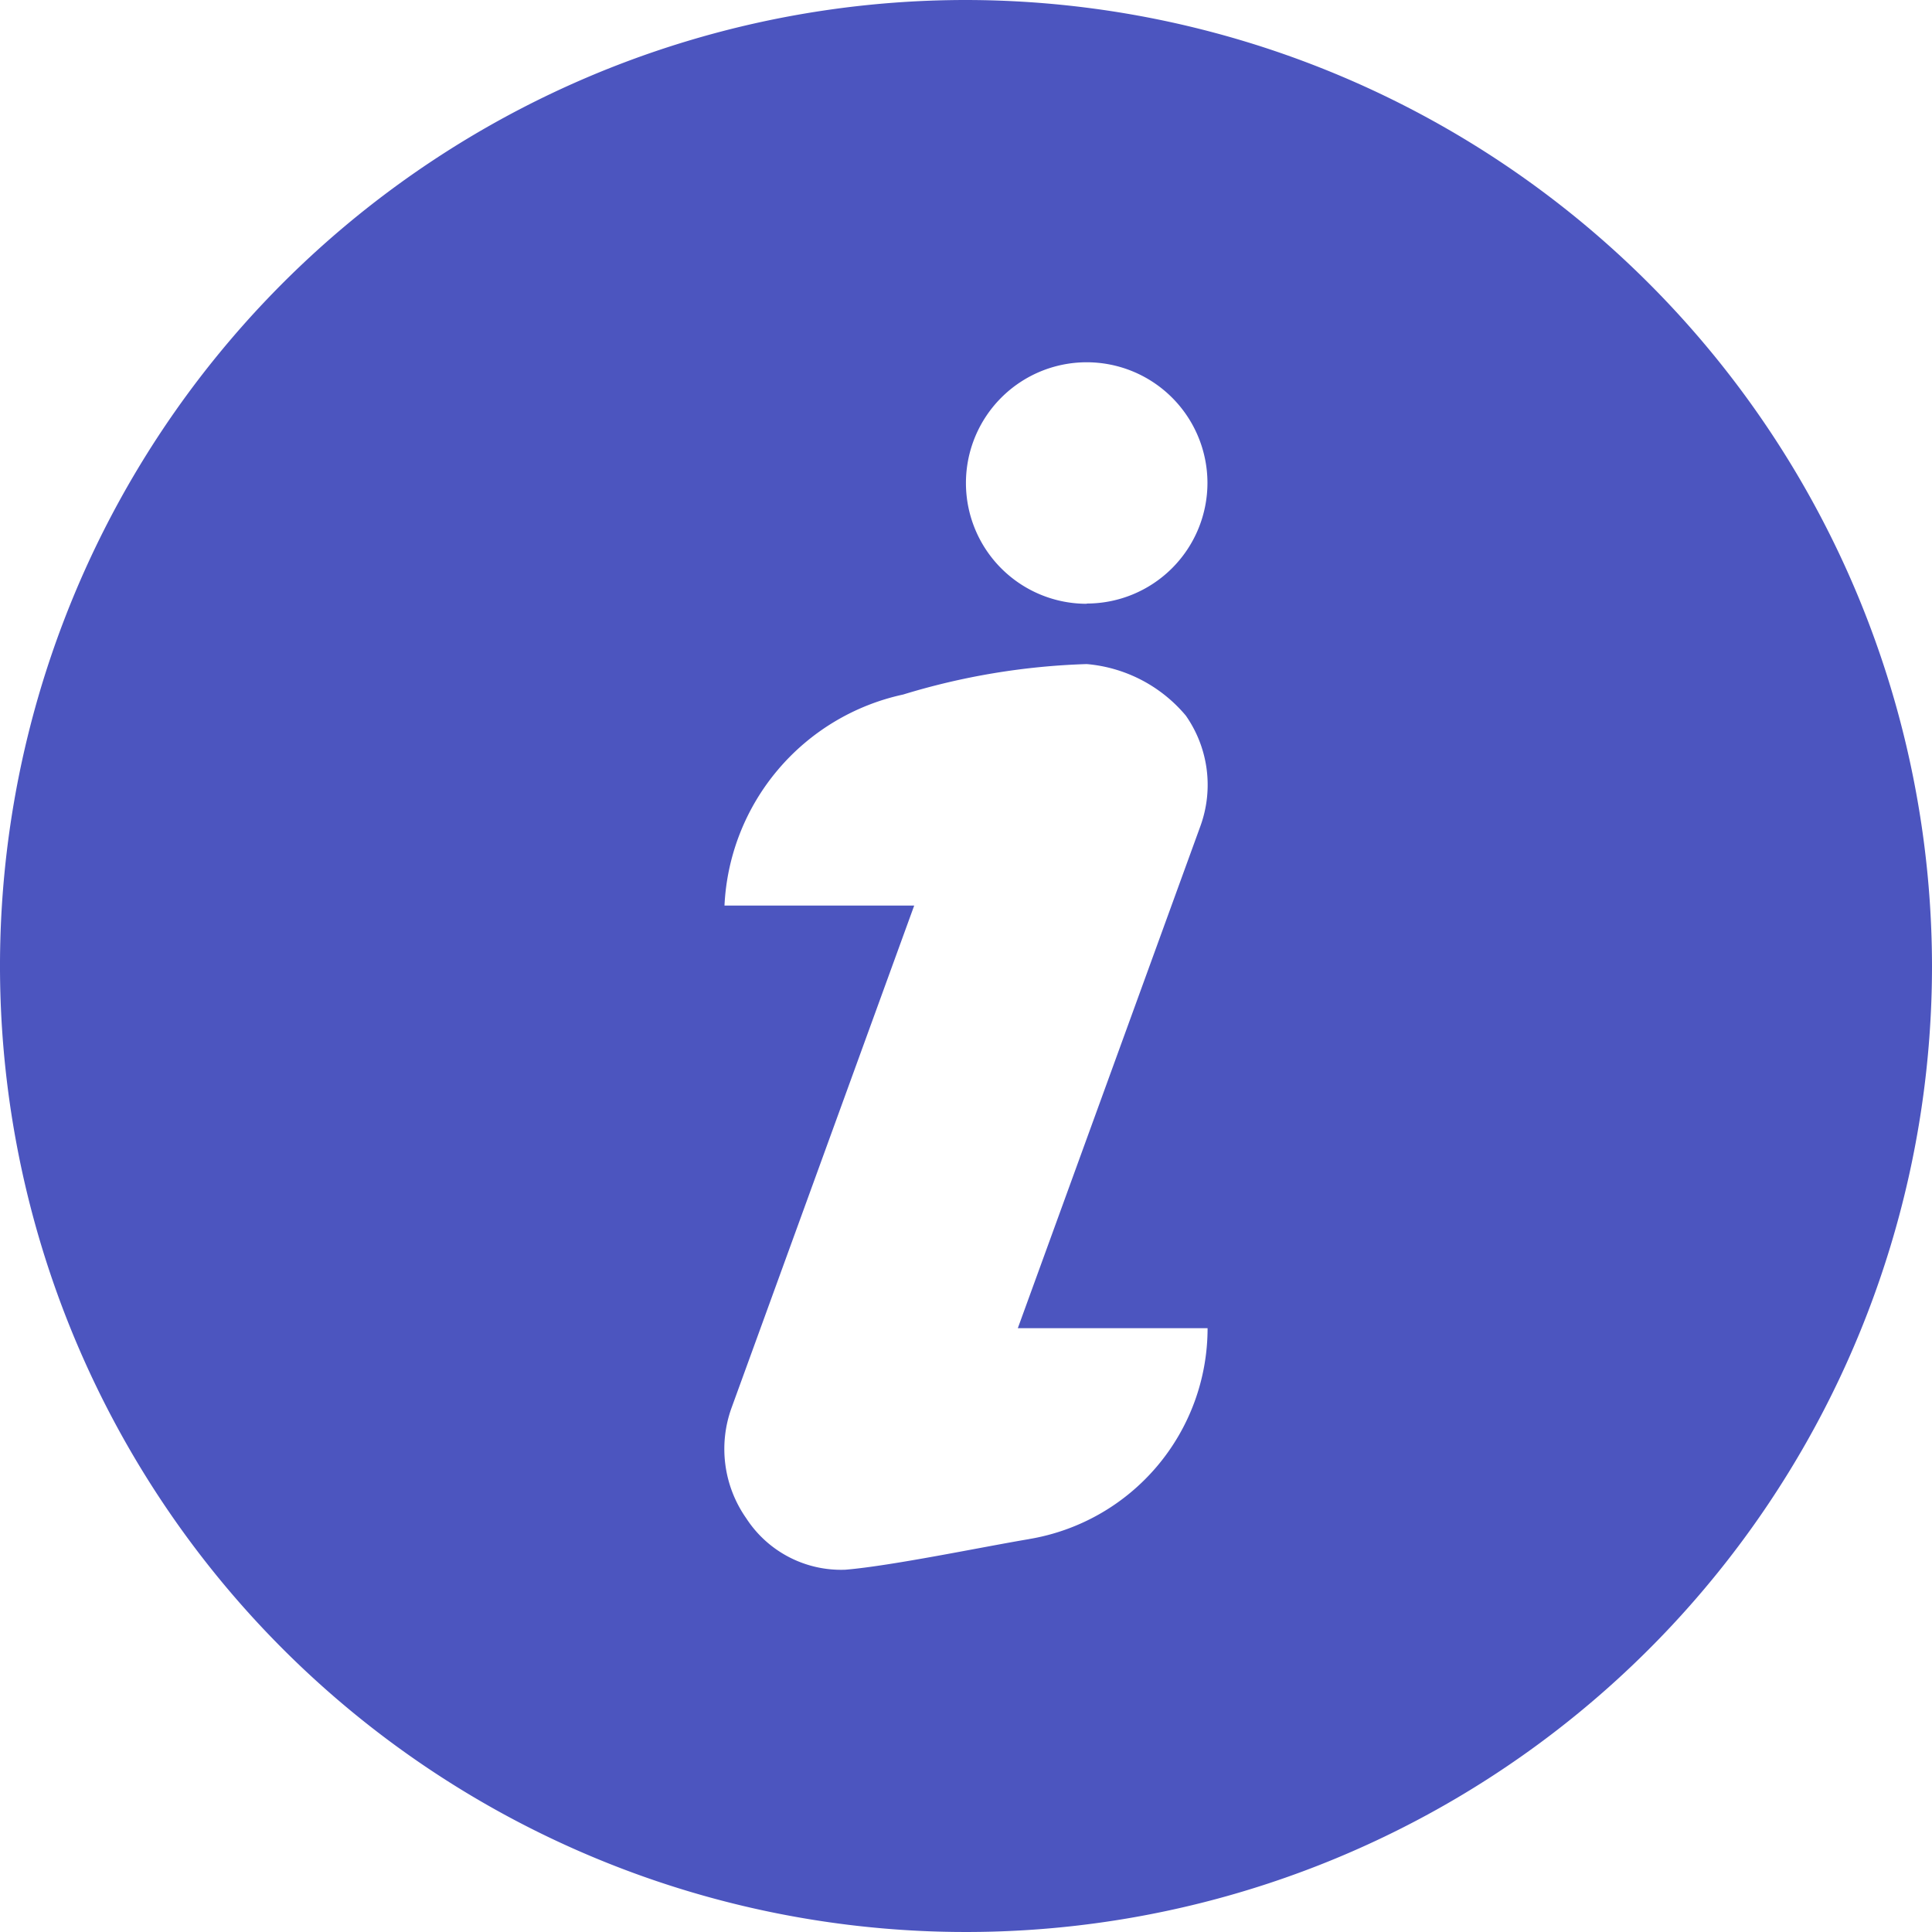 <svg xmlns="http://www.w3.org/2000/svg" width="31.214" height="31.213" viewBox="0 0 31.214 31.213"><defs><style>.a{fill:#4c55bf;}</style></defs><path class="a" d="M15.607,0A15.607,15.607,0,1,0,31.214,15.607,15.625,15.625,0,0,0,15.607,0Zm1.015,24.867c-.741.124-2.217.432-2.966.494a1.826,1.826,0,0,1-1.6-.832,1.95,1.95,0,0,1-.236-1.786l2.95-8.112H11.705a3.667,3.667,0,0,1,2.887-3.41,11.294,11.294,0,0,1,2.966-.492,2.352,2.352,0,0,1,1.6.832,1.95,1.95,0,0,1,.236,1.786l-2.95,8.112h3.066a3.453,3.453,0,0,1-2.886,3.407Zm.936-15.112A1.951,1.951,0,1,1,19.508,7.8a1.951,1.951,0,0,1-1.951,1.951Z"/></svg>